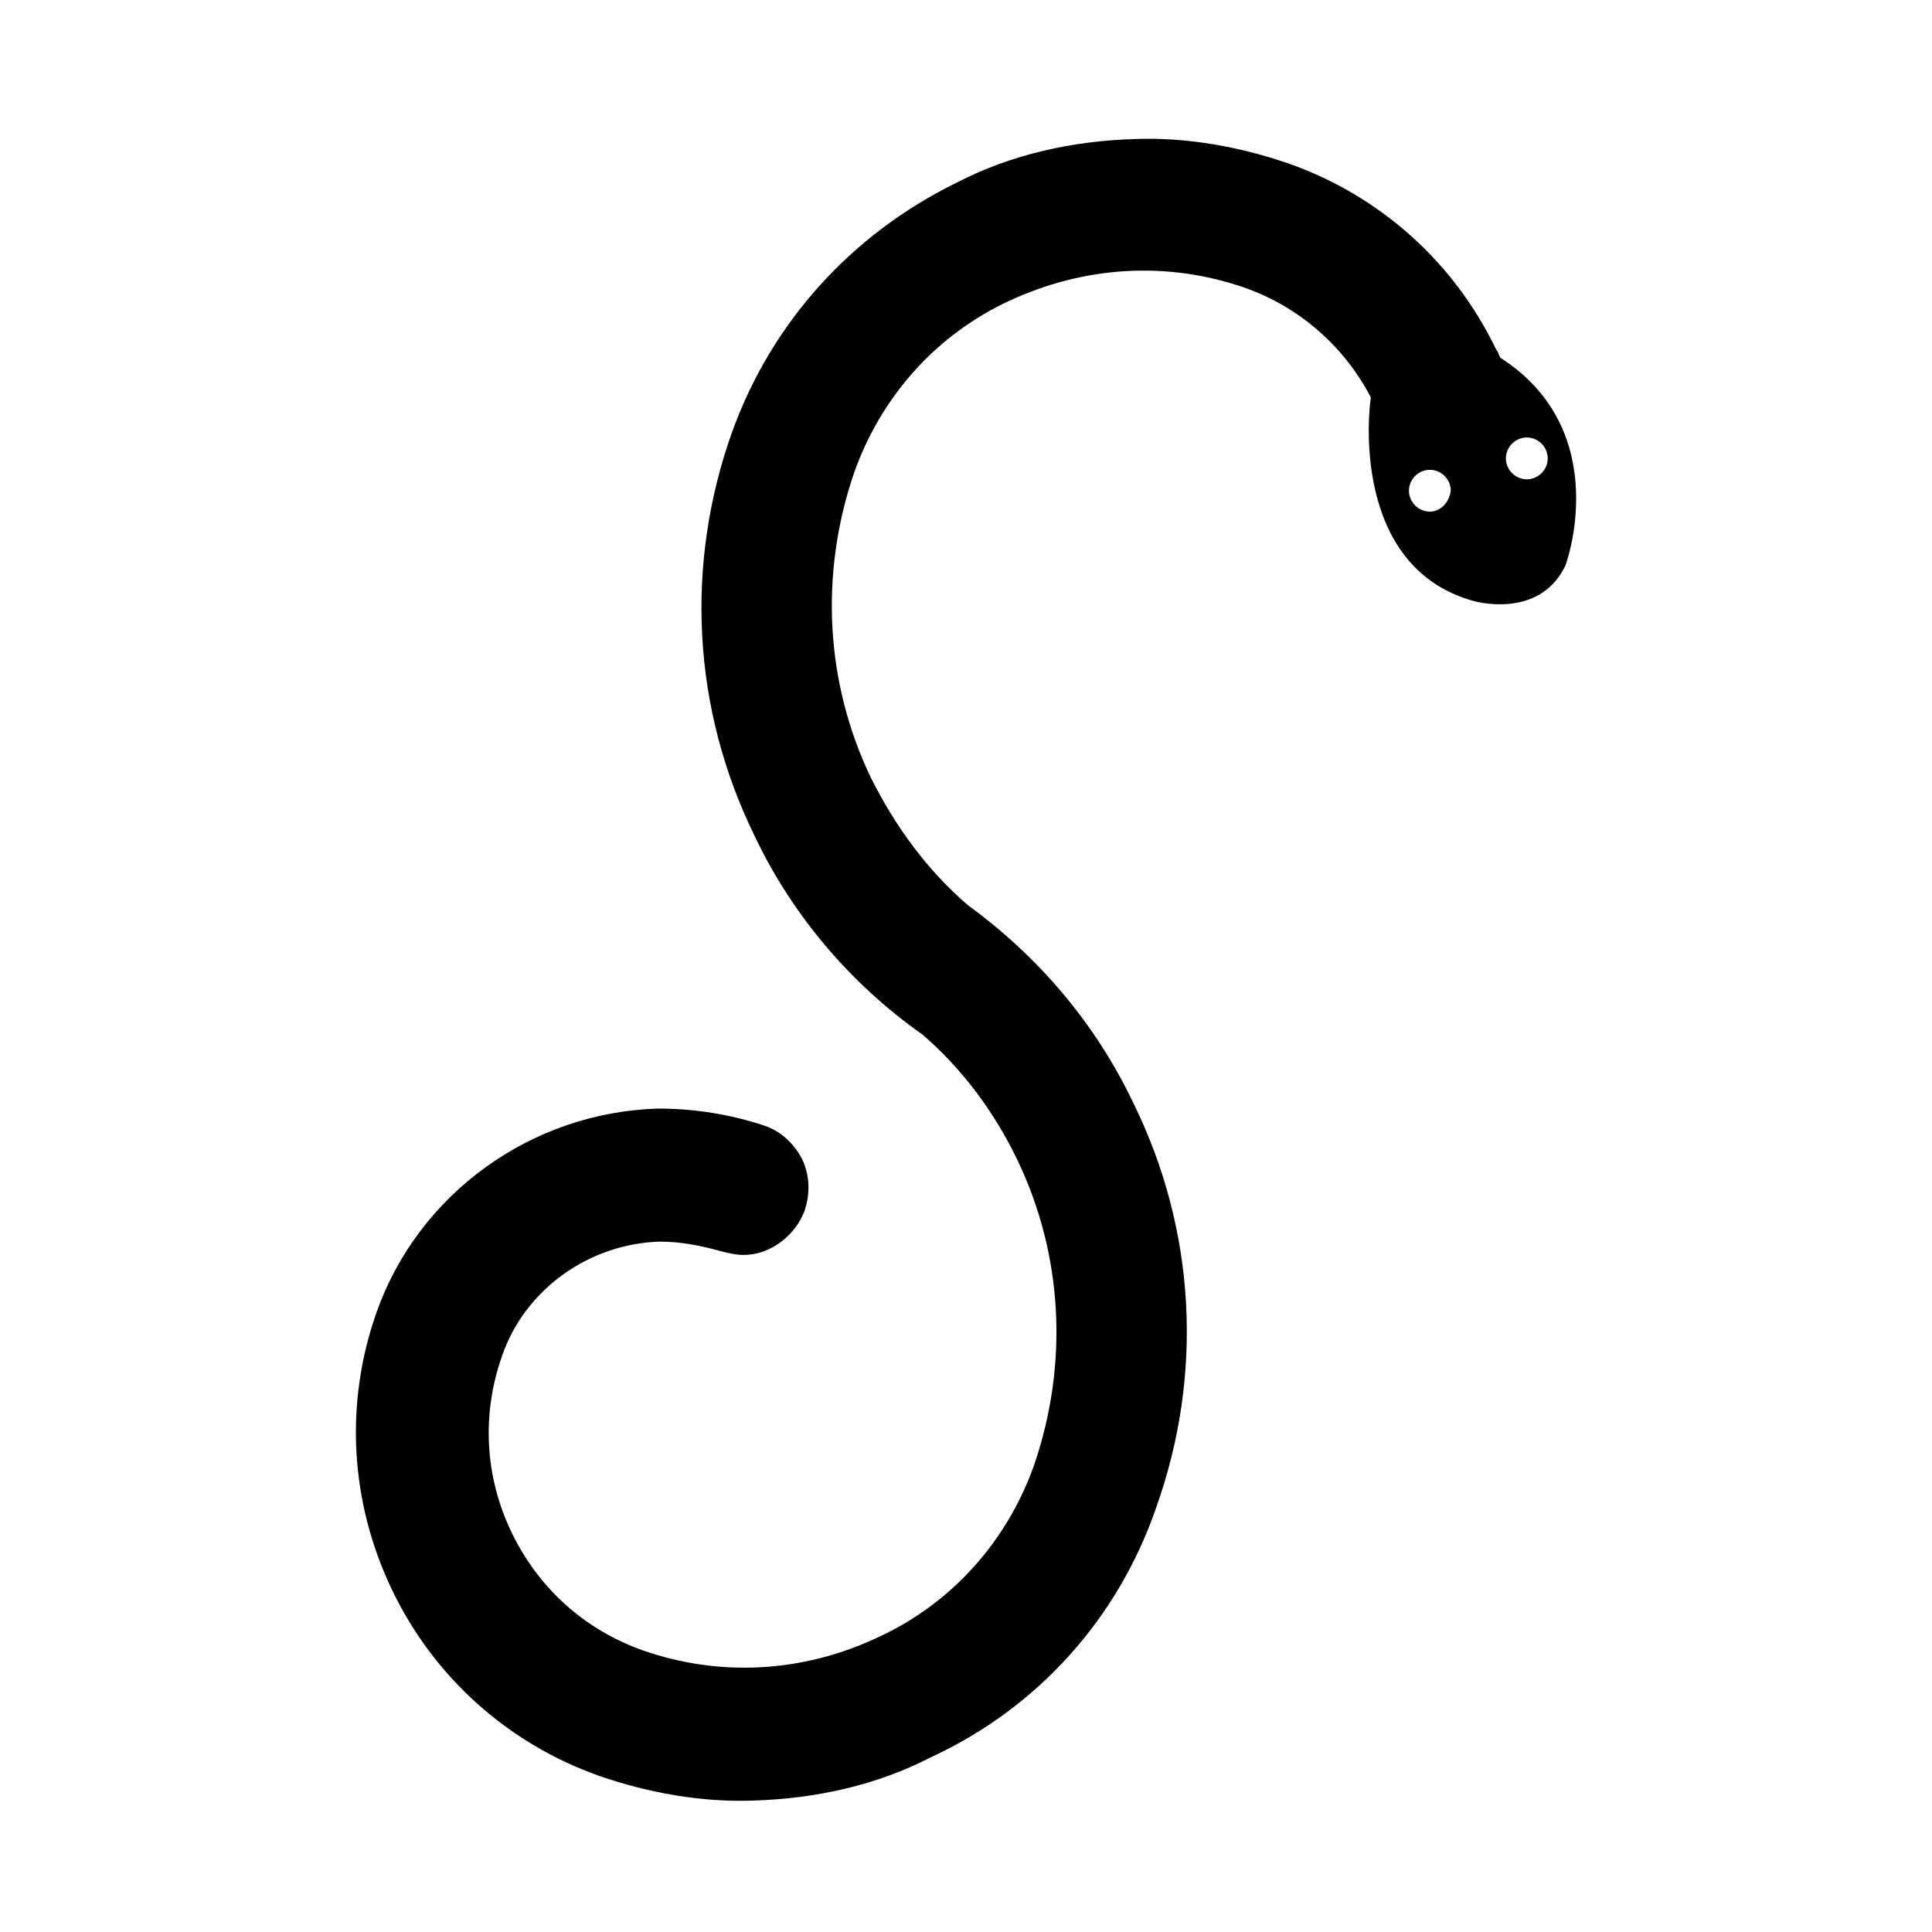<?xml version="1.0" encoding="UTF-8"?>
<!-- Uploaded to: SVG Repo, www.svgrepo.com, Generator: SVG Repo Mixer Tools -->
<svg fill="#000000" width="800px" height="800px" version="1.1" viewBox="144 144 512 512" xmlns="http://www.w3.org/2000/svg">
 <path d="m541.57 238.78c-0.504 0-0.504 0 0 0-0.504-1.008-0.504-1.512-1.008-2.016-11.082-23.176-30.73-40.809-54.914-49.375-13.098-4.535-27.207-7.055-40.809-6.551-16.625 0.504-32.746 4.031-47.359 11.586-27.711 13.602-48.871 36.777-59.449 66-12.594 35.266-10.578 73.555 6.047 107.31 10.078 21.16 25.695 39.297 44.336 52.395 10.578 9.07 19.145 20.656 25.191 33.25 12.09 25.191 13.602 53.906 4.535 80.609-7.055 20.152-21.664 36.777-41.312 45.848-20.156 9.574-42.324 10.582-62.477 3.531-15.617-5.543-27.711-16.625-34.762-31.234-7.055-14.609-8.062-31.234-2.519-46.855 6.047-17.633 23.176-29.727 41.816-30.23 5.543 0 10.578 1.008 16.121 2.519 2.016 0.504 4.031 1.008 6.047 1.008 7.055 0 13.602-5.039 16.121-11.586 1.512-4.535 1.512-9.07-0.504-13.602-2.016-4.031-5.543-7.559-10.078-9.07-9.07-3.023-18.641-4.535-28.215-4.535-33.754 1.008-63.477 22.672-74.562 53.906-8.566 24.184-7.055 50.383 4.031 73.555 11.082 23.176 30.73 40.809 54.914 49.375 13.098 4.535 27.207 7.055 40.809 6.551 16.625-0.504 32.746-4.031 47.359-11.586 28.215-13.102 49.375-36.781 59.449-66 12.594-35.266 10.578-73.555-6.047-107.31-10.078-21.16-25.191-38.793-43.832-52.395-10.578-9.07-19.145-20.656-25.695-33.754-12.09-25.191-13.602-53.906-4.535-80.609 7.055-20.152 21.664-36.777 41.312-45.848 19.648-9.07 41.312-10.578 61.969-3.527 14.609 5.039 26.703 15.617 33.754 29.223-0.504 2.519-5.543 44.84 27.207 53.906 0 0 17.129 5.039 24.184-9.07 0.004 0.504 13.605-35.77-17.125-55.418zm-18.641 40.809c-3.023 0-5.543-2.519-5.543-5.543s2.519-5.543 5.543-5.543c3.023 0 5.543 2.519 5.543 5.543-0.508 3.527-3.027 5.543-5.543 5.543zm25.691-8.566c-3.023 0-5.543-2.519-5.543-5.543 0-3.023 2.519-5.543 5.543-5.543 3.023 0 5.543 2.519 5.543 5.543 0 3.023-2.519 5.543-5.543 5.543z"/>
</svg>